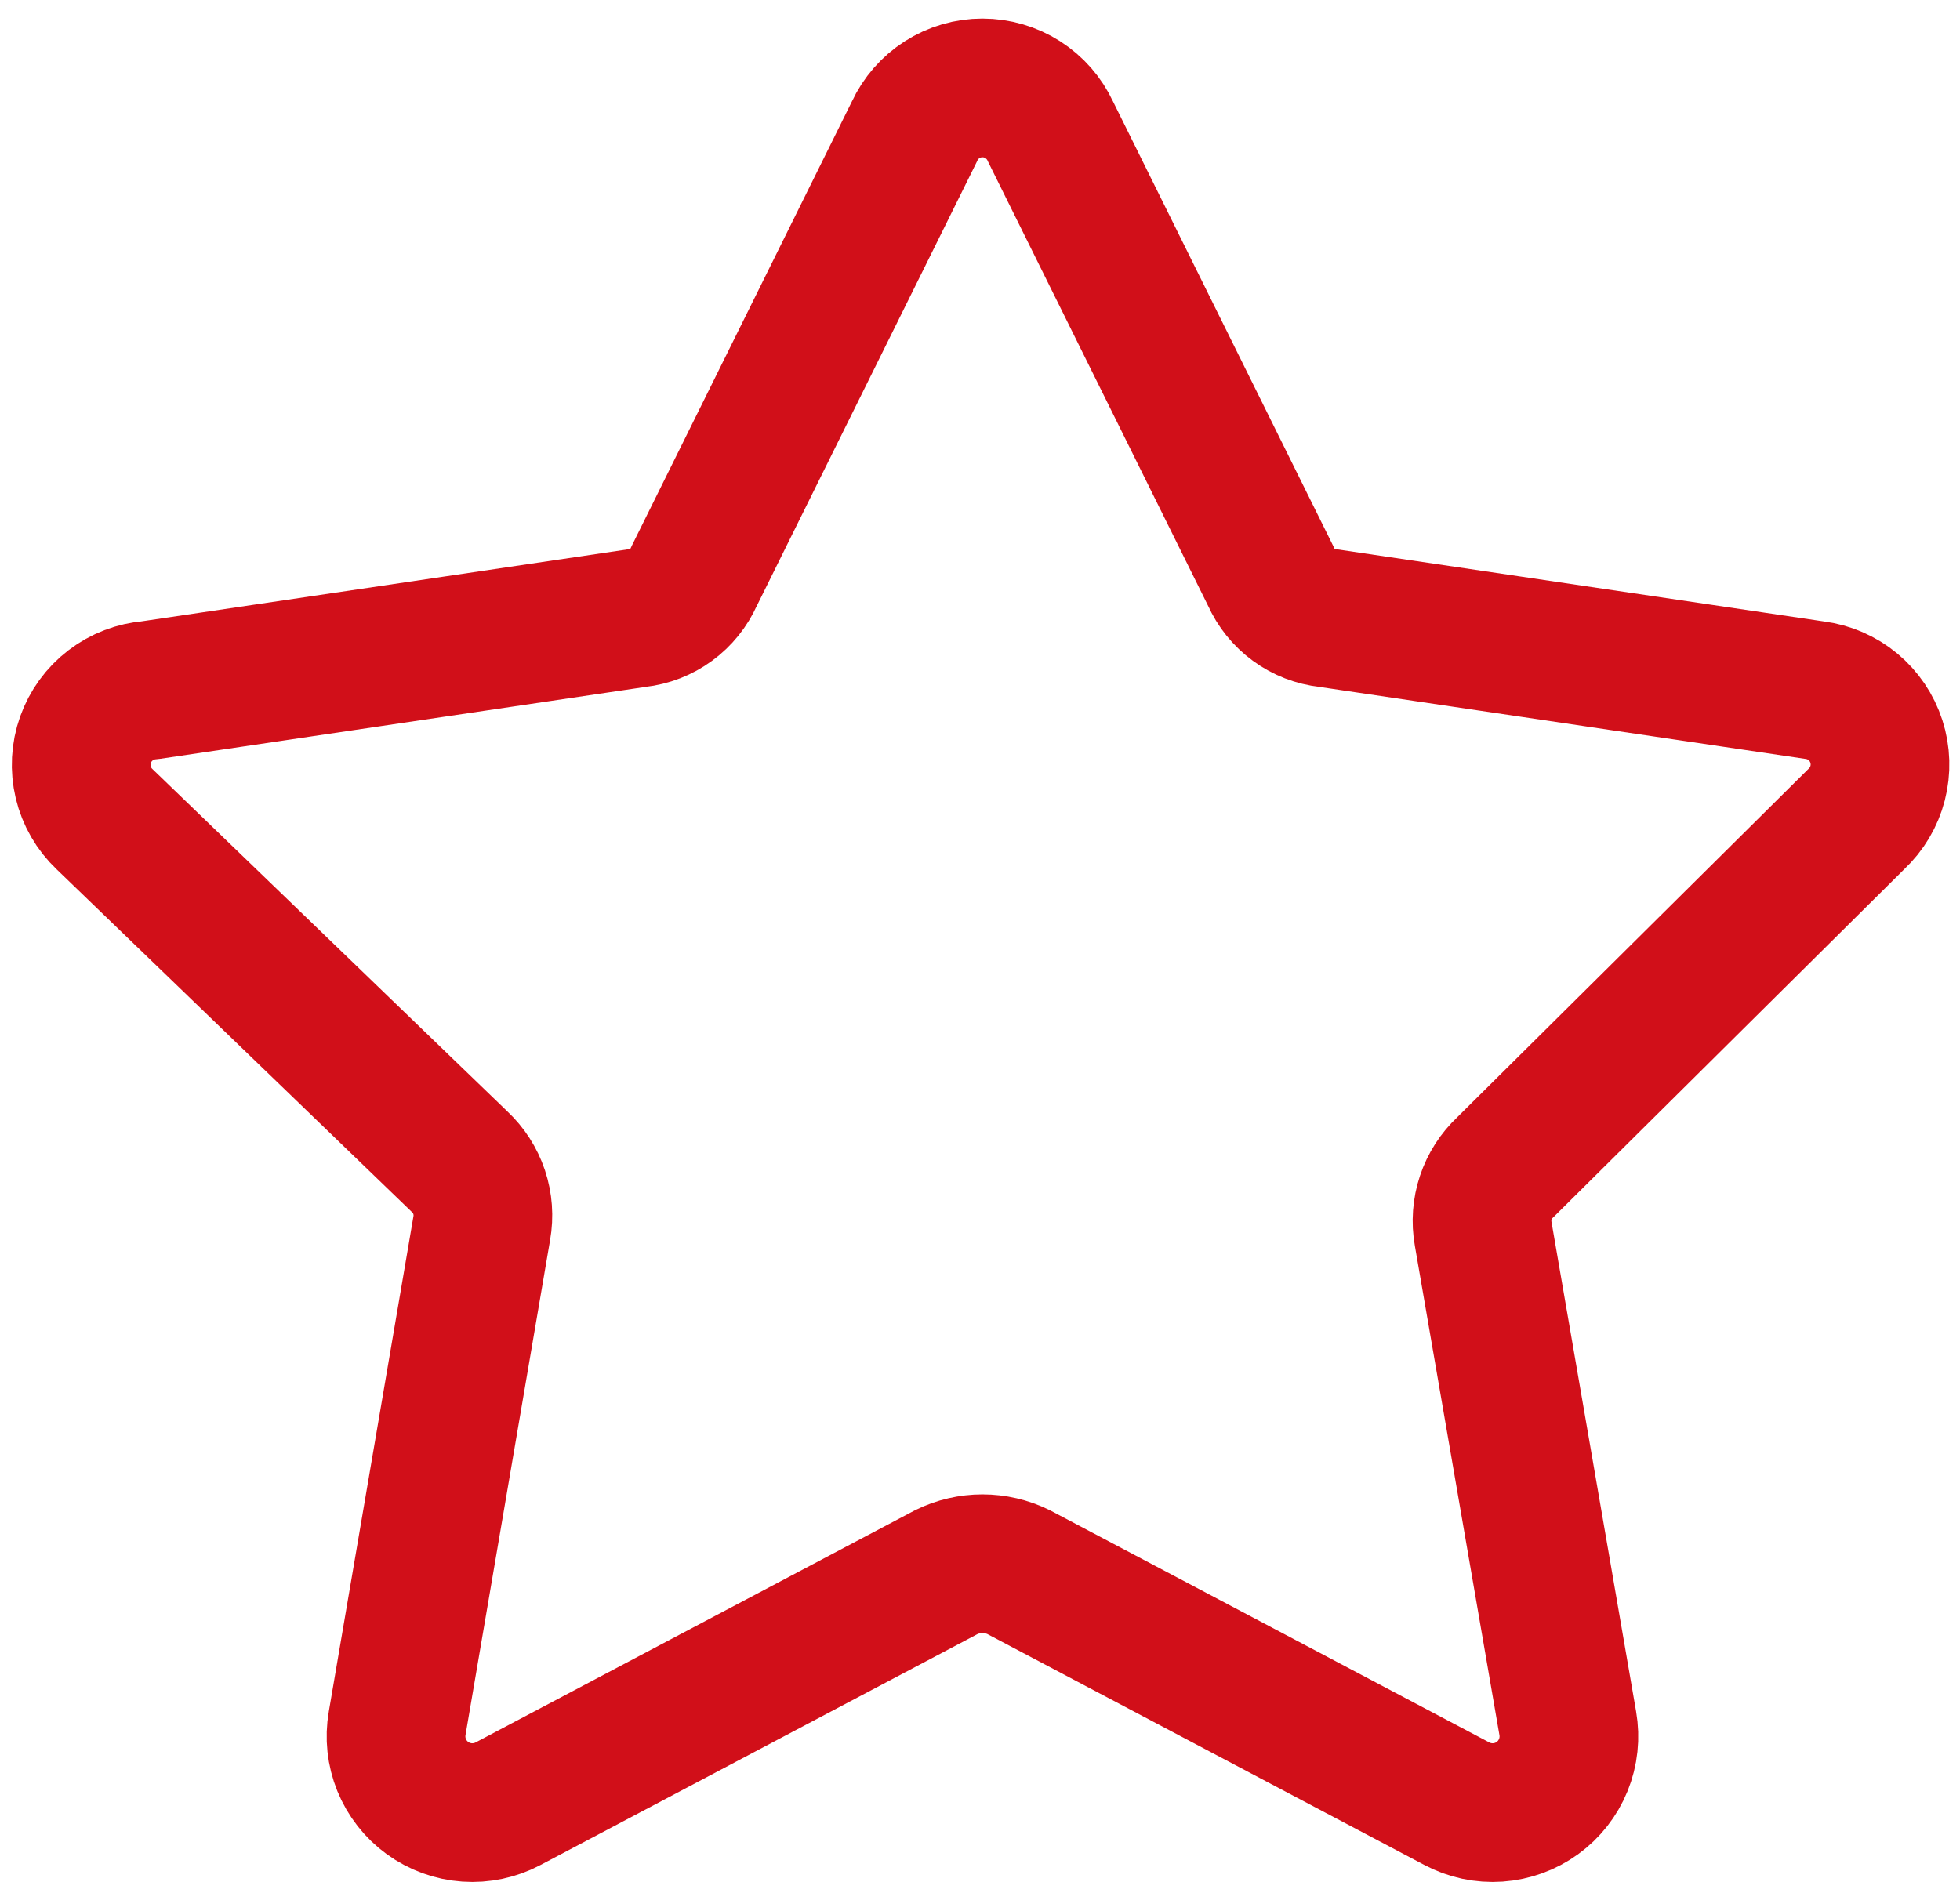 <svg xmlns="http://www.w3.org/2000/svg" width="99" height="96" viewBox="0 0 99 96" fill="none"><path d="M53.057 6.636L64.196 29.124C64.45 29.695 64.848 30.189 65.352 30.558C65.856 30.927 66.448 31.157 67.069 31.226L91.658 34.868C92.37 34.96 93.042 35.252 93.594 35.711C94.146 36.17 94.556 36.776 94.776 37.459C94.997 38.142 95.018 38.874 94.838 39.569C94.658 40.264 94.284 40.893 93.76 41.384L76.036 58.968C75.583 59.391 75.244 59.919 75.048 60.507C74.852 61.094 74.806 61.721 74.915 62.331L79.188 87.061C79.312 87.771 79.234 88.502 78.963 89.171C78.691 89.839 78.238 90.418 77.654 90.841C77.07 91.264 76.379 91.515 75.659 91.565C74.94 91.615 74.221 91.462 73.584 91.124L51.446 79.424C50.879 79.146 50.256 79.001 49.624 79.001C48.993 79.001 48.37 79.146 47.803 79.424L25.665 91.124C25.028 91.462 24.309 91.615 23.59 91.565C22.87 91.515 22.179 91.264 21.595 90.841C21.011 90.418 20.558 89.839 20.286 89.171C20.015 88.502 19.937 87.771 20.061 87.061L24.334 62.05C24.442 61.441 24.396 60.814 24.201 60.227C24.005 59.639 23.665 59.11 23.213 58.688L5.279 41.384C4.748 40.88 4.375 40.233 4.204 39.522C4.034 38.81 4.073 38.065 4.318 37.375C4.563 36.685 5.002 36.082 5.583 35.637C6.164 35.192 6.861 34.925 7.59 34.868L32.18 31.226C32.801 31.157 33.393 30.927 33.897 30.558C34.401 30.189 34.799 29.695 35.053 29.124L46.192 6.636C46.495 5.981 46.979 5.426 47.588 5.037C48.196 4.649 48.903 4.442 49.624 4.442C50.346 4.442 51.053 4.649 51.661 5.037C52.269 5.426 52.754 5.981 53.057 6.636V6.636Z" stroke="#D10F19" stroke-width="7.006" stroke-linecap="round" stroke-linejoin="round"></path></svg>